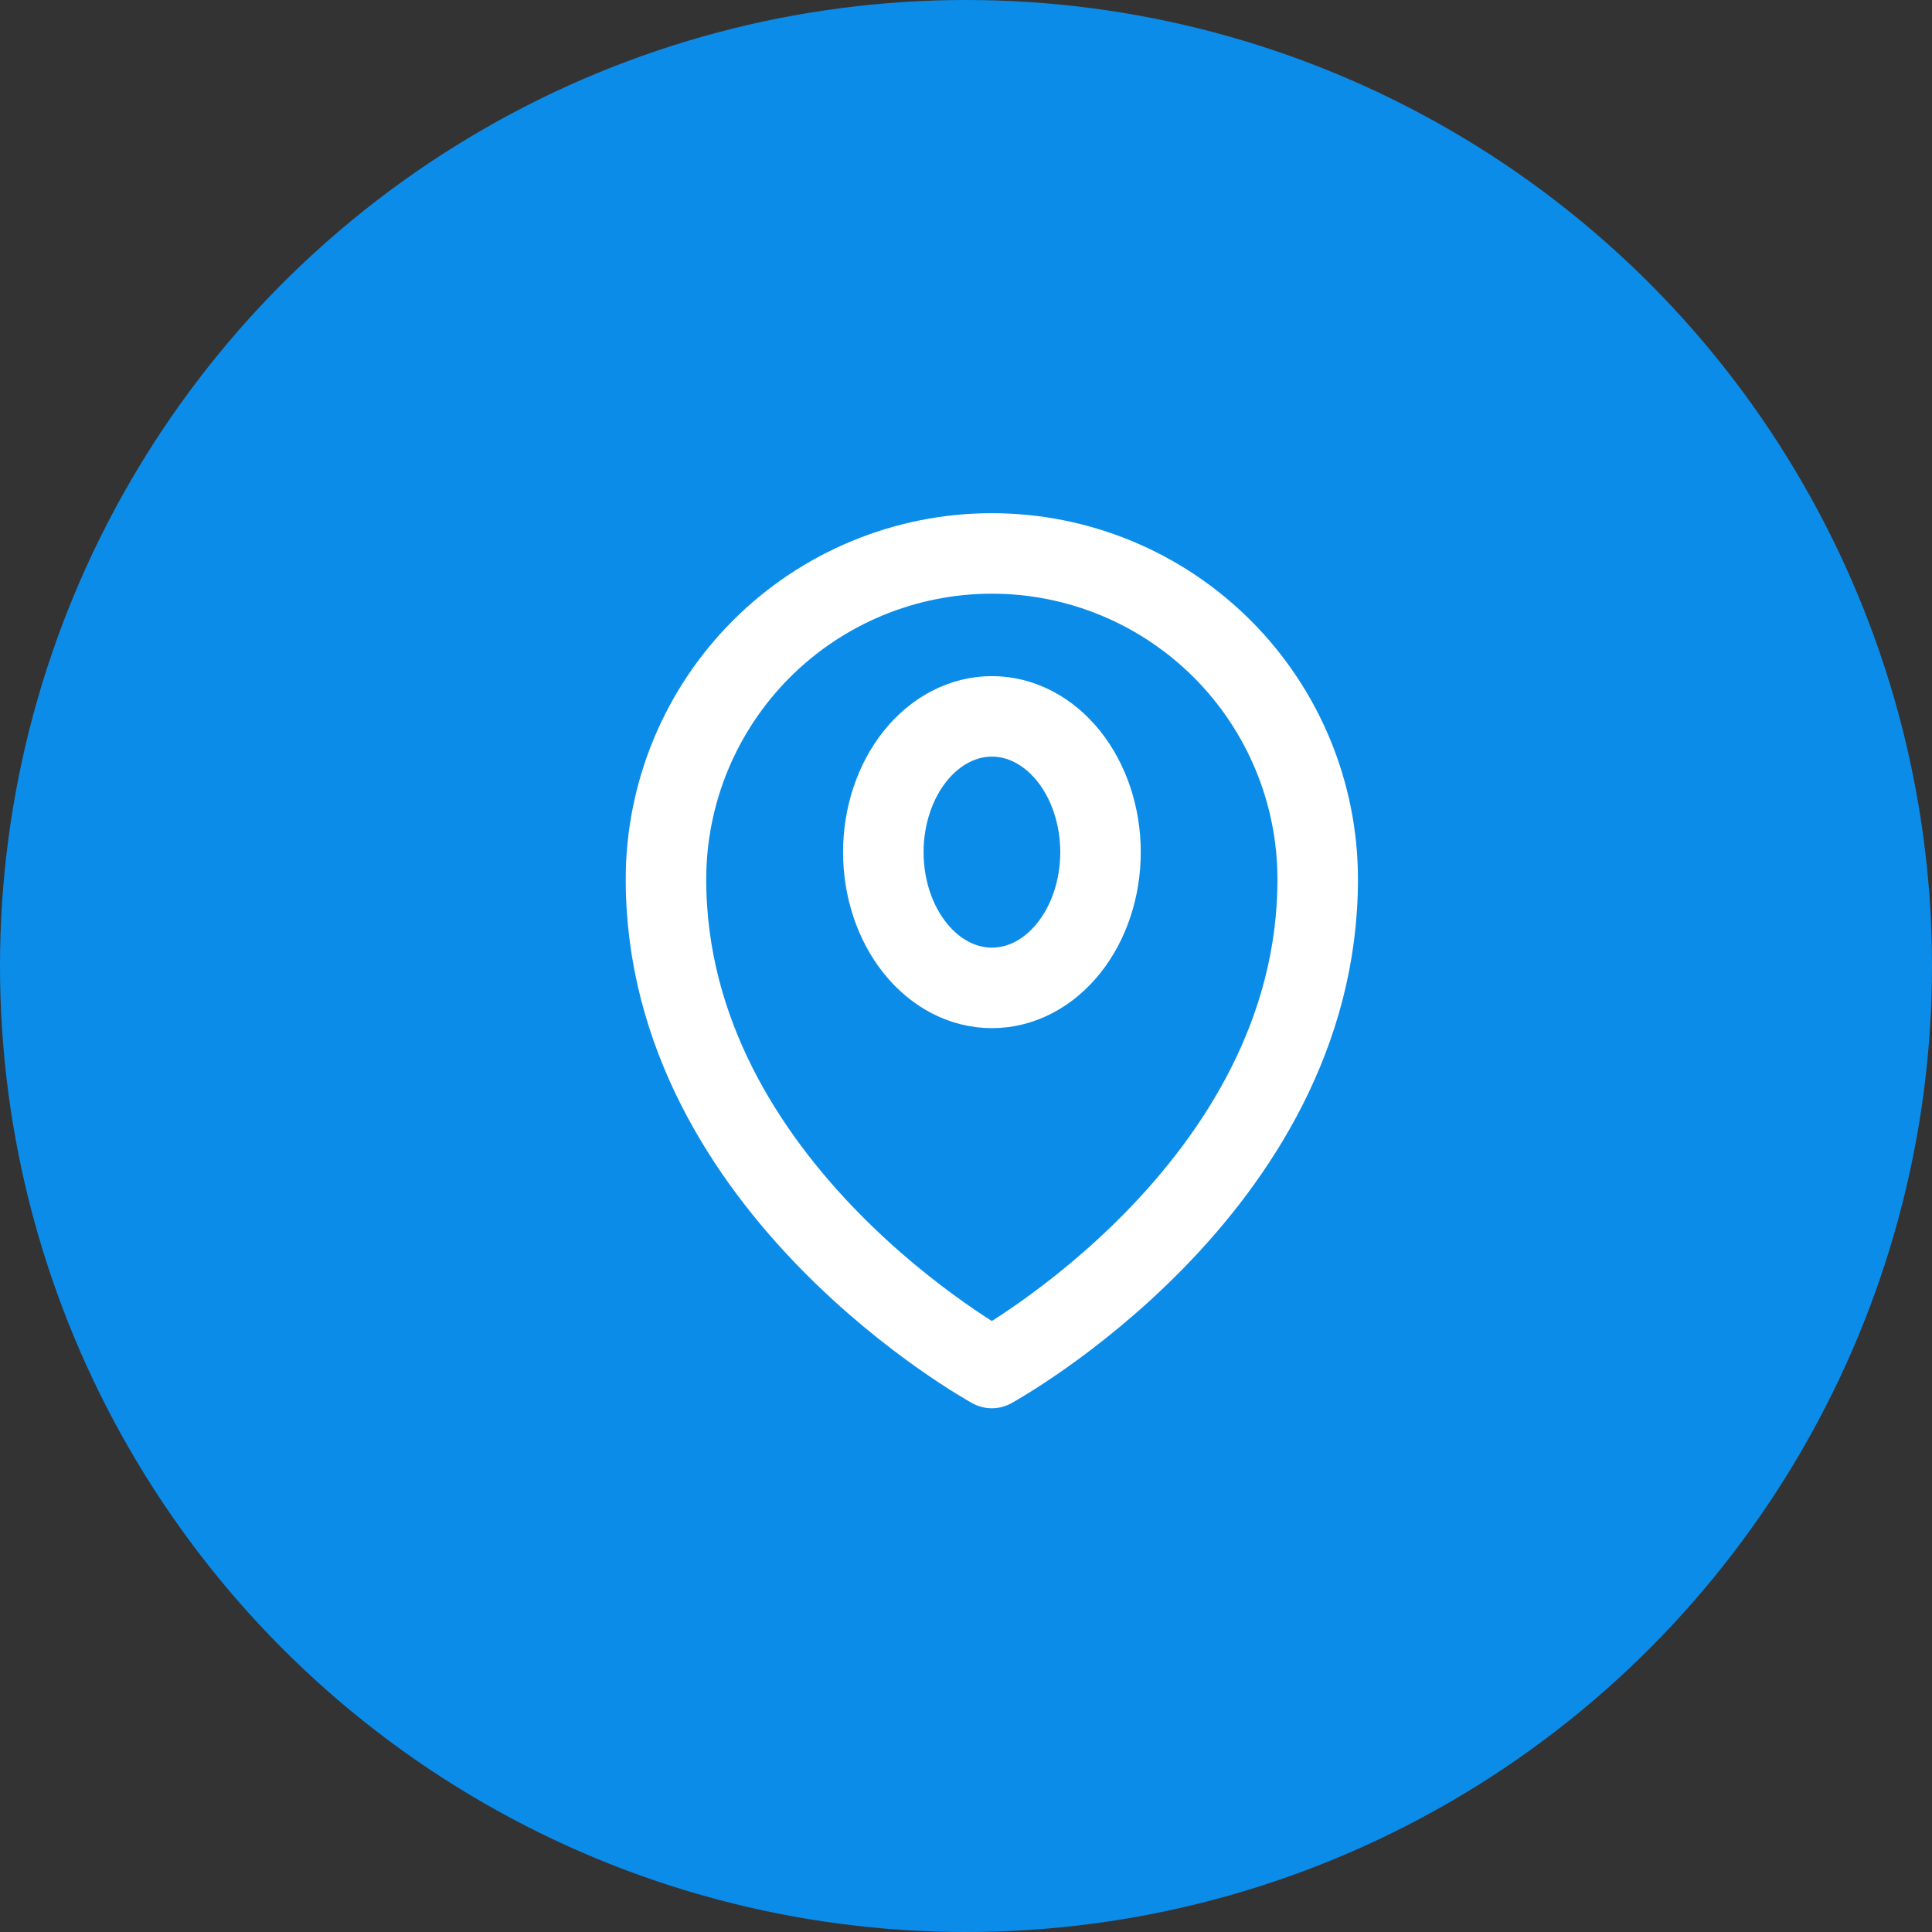 <svg xmlns="http://www.w3.org/2000/svg" width="24" height="24" viewBox="0 0 24 24" fill="none"><rect x="0" y="0" width="24" height="24" fill="#333333" stroke="none"/><circle cx="12" cy="12" r="12" fill="#0C8CE9"></circle><path d="M13.671 10.586C13.671 11.033 13.529 11.462 13.276 11.778C13.023 12.095 12.68 12.272 12.322 12.272C11.964 12.272 11.621 12.095 11.368 11.778C11.115 11.462 10.973 11.033 10.973 10.586C10.973 10.139 11.115 9.71 11.368 9.393C11.621 9.077 11.964 8.899 12.322 8.899C12.68 8.899 13.023 9.077 13.276 9.393C13.529 9.71 13.671 10.139 13.671 10.586V10.586Z" stroke="white" stroke-linecap="round" stroke-linejoin="round"></path><path d="M16.369 10.923C16.369 14.777 12.321 16.994 12.321 16.994C12.321 16.994 8.273 14.777 8.273 10.923C8.273 9.85 8.7 8.82 9.459 8.061C10.218 7.302 11.248 6.875 12.321 6.875C13.395 6.875 14.424 7.302 15.183 8.061C15.942 8.82 16.369 9.85 16.369 10.923V10.923Z" stroke="white" stroke-linecap="round" stroke-linejoin="round"></path></svg>
